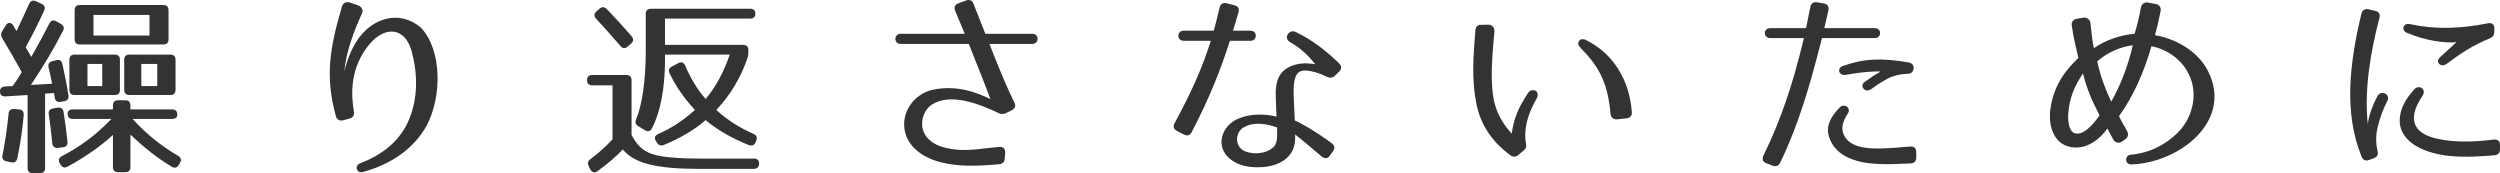<?xml version="1.0" encoding="utf-8"?>
<!-- Generator: Adobe Illustrator 12.0.0, SVG Export Plug-In . SVG Version: 6.00 Build 51448)  -->
<!DOCTYPE svg PUBLIC "-//W3C//DTD SVG 1.1//EN" "http://www.w3.org/Graphics/SVG/1.1/DTD/svg11.dtd">
<svg  version="1.1" id="レイヤー_1" xmlns="http://www.w3.org/2000/svg" xmlns:xlink="http://www.w3.org/1999/xlink" width="334.387" height="23.163"
	 viewBox="128.955 407.503 334.387 23.163" overflow="visible" enable-background="new 128.955 407.503 334.387 23.163"
	 xml:space="preserve">
<path fill="#323333" d="M134.857,408.929c-0.702,1.534-1.508,3.172-2.47,4.888c0.234,0.364,0.676,1.17,0.754,1.3
	c0.832-1.456,1.638-2.938,2.418-4.472c0.208-0.416,0.546-0.52,0.936-0.286l0.598,0.338c0.39,0.234,0.494,0.546,0.286,0.936
	c-1.222,2.392-2.652,4.784-4.29,7.228l2.834-0.156c-0.156-0.858-0.338-1.638-0.468-2.158c-0.104-0.442,0.052-0.728,0.494-0.858
	l0.494-0.13c0.468-0.13,0.754,0.052,0.858,0.52c0.286,1.3,0.572,2.652,0.806,4.16c0.078,0.442-0.13,0.728-0.572,0.806l-0.416,0.078
	c-0.468,0.078-0.754-0.078-0.832-0.52l-0.104-0.65l-1.196,0.078v9.932c0,0.469-0.234,0.703-0.702,0.703h-0.936
	c-0.468,0-0.702-0.234-0.702-0.703v-9.75l-2.964,0.182c-0.468,0.026-0.728-0.208-0.728-0.676c0-0.39,0.234-0.624,0.676-0.65
	l1.014-0.052c0.598-0.832,0.832-1.196,1.222-1.872c-0.884-1.586-1.768-3.12-2.626-4.55c-0.208-0.338-0.182-0.65,0.026-0.962
	l0.468-0.728c0.286-0.468,0.702-0.442,0.988,0c0.156,0.312,0.312,0.546,0.442,0.754c0.494-1.014,1.04-2.236,1.69-3.64
	c0.182-0.416,0.52-0.546,0.936-0.338l0.728,0.338C134.935,408.201,135.039,408.513,134.857,408.929z M132.127,422.891
	c-0.156,1.897-0.442,3.796-0.858,5.798c-0.104,0.441-0.39,0.624-0.832,0.52l-0.624-0.129c-0.442-0.104-0.624-0.391-0.52-0.832
	c0.338-1.717,0.624-3.588,0.806-5.539c0.026-0.441,0.312-0.649,0.754-0.623l0.65,0.051
	C131.945,422.164,132.153,422.449,132.127,422.891z M137.457,422.475c0.208,1.3,0.39,2.626,0.52,3.952
	c0.052,0.441-0.156,0.728-0.598,0.779l-0.65,0.078c-0.442,0.053-0.728-0.156-0.78-0.598c-0.13-1.378-0.286-2.678-0.468-3.9
	c-0.078-0.441,0.13-0.701,0.572-0.779l0.572-0.104C137.093,421.825,137.379,422.033,137.457,422.475z M152.667,422.84
	c0,0.363-0.234,0.572-0.702,0.572h-5.278c1.872,2.053,3.874,3.639,6.058,4.913c0.416,0.234,0.52,0.572,0.286,0.962l-0.156,0.26
	c-0.234,0.391-0.546,0.494-0.936,0.261c-2.132-1.274-3.926-2.757-5.538-4.316v4.343c0,0.467-0.234,0.701-0.702,0.701h-0.936
	c-0.468,0-0.702-0.234-0.702-0.701v-4.291c-1.664,1.535-3.692,2.965-6.058,4.238c-0.416,0.234-0.728,0.131-0.962-0.285l-0.104-0.183
	c-0.234-0.416-0.078-0.728,0.312-0.937c2.47-1.273,4.628-2.886,6.604-4.965h-5.148c-0.468,0-0.702-0.234-0.702-0.703
	c0-0.363,0.234-0.572,0.702-0.572h5.356v-0.52c0-0.468,0.234-0.701,0.702-0.701h0.936c0.468,0,0.702,0.233,0.702,0.701v0.52h5.564
	C152.433,422.136,152.667,422.371,152.667,422.84z M144.295,420.213h-5.356c-0.468,0-0.702-0.234-0.702-0.702v-4.004
	c0-0.468,0.234-0.702,0.702-0.702h5.356c0.468,0,0.702,0.234,0.702,0.702v4.004C144.997,419.979,144.763,420.213,144.295,420.213z
	 M150.795,413.453h-11.154c-0.468,0-0.702-0.234-0.702-0.702v-3.874c0-0.468,0.234-0.702,0.702-0.702h11.154
	c0.468,0,0.702,0.234,0.702,0.702v3.874C151.497,413.219,151.263,413.453,150.795,413.453z M142.631,416.053h-1.976v2.964h1.976
	V416.053z M148.949,409.501h-7.488v2.756h7.488V409.501z M151.731,420.213h-5.46c-0.468,0-0.702-0.234-0.702-0.702v-4.004
	c0-0.468,0.234-0.702,0.702-0.702h5.46c0.468,0,0.702,0.234,0.702,0.702v4.004C152.433,419.979,152.199,420.213,151.731,420.213z
	 M149.989,416.053h-2.132v2.964h2.132V416.053z"/>
<path fill="#323333" d="M177.367,409.319c-1.04,2.262-2.106,5.044-2.366,7.774c0.442-1.846,1.144-3.432,2.002-4.576
	c1.82-2.444,5.226-3.796,8.216-1.352c2.886,2.99,2.86,9.282,0.806,13.129c-1.664,3.068-4.784,5.201-8.528,6.215
	c-0.858,0.234-1.17-0.858-0.364-1.17c3.042-1.17,5.408-3.043,6.578-5.955c1.144-2.807,1.118-6.031,0.312-8.995
	c-0.884-3.302-3.588-3.406-5.616-1.014c-0.988,1.17-1.742,2.6-2.08,4.186c-0.338,1.534-0.338,3.094-0.026,4.888
	c0.078,0.442-0.156,0.807-0.572,0.91l-0.884,0.234c-0.442,0.13-0.832-0.104-0.962-0.547c-1.482-5.355-0.806-9.125,0.806-14.664
	c0.13-0.468,0.572-0.702,1.04-0.546l1.144,0.39C177.341,408.383,177.575,408.877,177.367,409.319z"/>
<path fill="#323333" d="M217.589,428.429c1.222,0.182,2.86,0.285,5.018,0.285h7.202c0.468,0,0.702,0.261,0.676,0.729
	c-0.026,0.416-0.286,0.65-0.728,0.65h-7.228c-5.824,0-8.762-0.754-10.27-2.6c-0.806,0.857-1.898,1.819-3.354,2.885
	c-0.39,0.287-0.78,0.209-0.988-0.207l-0.208-0.416c-0.208-0.391-0.13-0.703,0.208-0.963c0.988-0.728,1.976-1.586,2.964-2.651v-7.228
	h-2.704c-0.468,0-0.702-0.234-0.702-0.702c0-0.442,0.234-0.676,0.702-0.676h4.55c0.468,0,0.702,0.234,0.702,0.702v7.332
	C214.417,427.389,215.405,428.091,217.589,428.429z M210.127,408.721c1.196,1.274,2.314,2.47,3.302,3.614
	c0.286,0.338,0.286,0.702-0.052,0.988l-0.442,0.39c-0.338,0.312-0.676,0.312-0.988-0.052c-1.326-1.534-2.392-2.73-3.25-3.64
	c-0.312-0.312-0.312-0.676,0.026-0.988l0.39-0.338C209.451,408.383,209.789,408.383,210.127,408.721z M229.991,409.319
	c0,0.442-0.234,0.676-0.702,0.676h-11.388v3.51h10.452c0.468,0,0.702,0.234,0.702,0.702v0.234c0,0.338-0.026,0.546-0.13,0.858
	c-0.884,2.548-2.21,4.836-4.16,6.916c1.612,1.457,3.25,2.445,4.992,3.199c0.416,0.182,0.52,0.52,0.338,0.936l-0.078,0.182
	c-0.182,0.416-0.52,0.52-0.936,0.364c-2.314-0.937-4.238-2.054-5.746-3.328c-1.456,1.274-3.354,2.392-5.59,3.328
	c-0.39,0.155-0.702,0.052-0.936-0.338l-0.13-0.208c-0.26-0.416-0.104-0.754,0.338-0.936c1.69-0.729,3.276-1.769,4.888-3.199
	c-1.482-1.611-2.574-3.197-3.38-4.887c-0.208-0.416-0.078-0.728,0.312-0.936l0.832-0.442c0.416-0.208,0.754-0.104,0.936,0.338
	c0.78,1.82,1.716,3.302,2.73,4.446c1.3-1.508,2.418-3.536,3.224-5.928h-8.658v0.702c0,3.822-0.624,7.02-1.742,9.153
	c-0.208,0.415-0.546,0.493-0.936,0.26l-0.91-0.547c-0.364-0.233-0.442-0.545-0.26-0.961c0.754-1.769,1.274-5.045,1.274-8.918v-5.122
	c0-0.468,0.234-0.702,0.702-0.702h13.26C229.757,408.669,229.991,408.903,229.991,409.319z"/>
<path fill="#323333" d="M264.623,421.201c0.234,0.442,0.129,0.807-0.338,1.04l-0.703,0.364c-0.363,0.182-0.676,0.208-1.064,0.025
	c-2.627-1.273-6.423-2.704-8.867-1.17c-1.404,0.858-1.924,3.199-0.572,4.576c0.676,0.676,1.482,1.041,2.392,1.248
	c1.196,0.286,2.34,0.338,3.588,0.234c1.04-0.078,2.08-0.234,3.51-0.364c0.547-0.052,0.859,0.234,0.832,0.755l-0.051,0.754
	c-0.027,0.493-0.262,0.754-0.754,0.805c-3.146,0.287-5.435,0.313-7.697-0.233c-1.924-0.468-4.03-1.586-4.758-3.64
	c-0.962-2.73,0.936-5.512,3.562-6.084c3.172-0.676,5.903,0.338,7.723,1.248c-0.443-1.248-1.691-4.394-2.887-7.384h-9.126
	c-0.936,0-0.91-1.352,0-1.352h8.58c-0.52-1.222-0.962-2.314-1.274-3.068c-0.208-0.468-0.052-0.832,0.442-1.014l0.988-0.364
	c0.468-0.182,0.832-0.026,1.014,0.416l1.586,4.03h6.292c0.936,0,0.936,1.352,0,1.352h-5.746
	C262.44,416.339,263.713,419.381,264.623,421.201z"/>
<path fill="#323333" d="M288.362,425.153c-0.234,0.468-0.598,0.572-1.066,0.338l-0.91-0.468c-0.441-0.234-0.572-0.598-0.313-1.066
	c2.262-4.16,3.719-7.461,4.836-10.998h-3.613c-0.988,0-0.963-1.352,0-1.352h4.004c0.285-0.962,0.52-1.976,0.779-3.068
	c0.105-0.494,0.443-0.728,0.963-0.598l1.014,0.26c0.52,0.13,0.701,0.468,0.547,0.962c-0.234,0.858-0.494,1.69-0.729,2.444h2.34
	c0.963,0,0.936,1.352,0,1.352h-2.756C292.209,416.859,290.83,420.395,288.362,425.153z M306.432,417.769
	c-1.066-0.52-2.055-0.806-2.834-0.832c-1.016-0.052-1.404,0.546-1.561,1.742c-0.078,0.598-0.053,1.352-0.025,2.21
	c0.025,0.806,0.076,1.741,0.129,2.729c0.625,0.234,2.809,1.456,4.939,3.043c0.416,0.312,0.469,0.676,0.156,1.092l-0.416,0.571
	c-0.285,0.416-0.676,0.442-1.092,0.104c-1.639-1.404-2.781-2.34-3.535-2.938c0,0.312,0,0.624-0.027,0.937
	c-0.051,0.416-0.154,0.857-0.363,1.273c-1.014,1.924-3.588,2.34-5.512,2.133c-0.885-0.078-1.951-0.365-2.809-1.066
	c-2.027-1.639-1.17-4.42,1.066-5.383c1.717-0.728,3.613-0.649,5.148-0.285c-0.027-1.04-0.104-1.924-0.104-2.678
	c-0.027-0.832,0.025-1.534,0.232-2.158c0.521-1.664,2.211-2.288,3.797-2.288c0.363,0,1.014,0.078,1.248,0.104
	c-0.781-0.988-1.873-2.106-3.354-2.938c-0.963-0.546-0.131-1.768,0.701-1.378c2.184,1.04,4.004,2.418,5.85,4.212
	c0.365,0.364,0.365,0.754,0,1.118l-0.545,0.52C307.186,417.925,306.848,417.977,306.432,417.769z M295.356,424.504
	c-0.963,0.52-1.301,1.924-0.469,2.834c0.363,0.39,0.963,0.572,1.639,0.649c1.326,0.13,2.756-0.39,3.094-1.325
	c0.104-0.287,0.156-0.625,0.156-0.988v-1.118C298.371,424.061,296.785,423.75,295.356,424.504z"/>
<path fill="#323333" d="M328.844,411.711c-0.234,2.522-0.416,4.602-0.34,6.682c0.078,2.002,0.262,4.368,2.652,6.993
	c0.078-0.598,0.209-1.273,0.443-2.027c0.311-0.857,0.57-1.508,0.936-2.105c0.26-0.468,0.52-0.884,0.832-1.353
	c0.234-0.338,0.623-0.416,0.988-0.26c0.311,0.208,0.363,0.65,0.129,1.066c-0.416,0.703-0.805,1.507-1.117,2.444
	c-0.547,1.716-0.416,3.042-0.287,3.692c0.053,0.26-0.025,0.52-0.232,0.701l-0.885,0.754c-0.285,0.209-0.625,0.209-0.885,0.053
	c-2.287-1.664-3.926-3.796-4.576-6.63c-0.389-1.794-0.52-3.588-0.492-5.356c0.025-1.56,0.154-3.172,0.285-4.836
	c0.025-0.442,0.338-0.754,0.779-0.702l0.938-0.026C328.532,410.801,328.869,411.191,328.844,411.711z M344.366,422.709
	c-0.338-3.978-1.482-6.24-3.848-8.631c-0.416-0.442-0.625-0.728-0.338-1.118c0.232-0.338,0.754-0.208,0.961-0.078
	c5.201,2.652,5.955,7.748,6.084,9.671c0.025,0.443-0.285,0.755-0.729,0.781l-1.248,0.129
	C344.754,423.515,344.391,423.177,344.366,422.709z"/>
<path fill="#323333" d="M367.063,429.261c-0.207,0.441-0.572,0.572-1.039,0.39l-0.807-0.312c-0.494-0.183-0.623-0.572-0.391-1.041
	c2.34-4.731,3.953-9.724,5.174-14.741l0.234-0.962h-4.523c-0.936,0-0.936-1.326,0-1.326h4.811l0.572-2.834
	c0.104-0.494,0.416-0.702,0.908-0.624l0.91,0.156c0.494,0.078,0.703,0.442,0.6,0.936l-0.547,2.366h6.76c0.936,0,0.936,1.326,0,1.326
	h-7.072l-0.207,0.806C371.067,418.757,369.559,424.139,367.063,429.261z M384.483,429.365c-1.949,0.078-3.041,0.131-4.107,0.078
	c-2.471-0.078-6.006-0.702-6.838-3.848c-0.365-1.404,0.441-2.627,1.482-3.719c0.598-0.623,1.586,0.053,1.092,0.807
	c-0.676,1.04-0.859,1.872-0.65,2.548c0.598,1.924,2.938,2.158,4.914,2.132c1.273-0.025,2.314-0.104,4.029-0.26
	c0.547-0.053,0.859,0.208,0.859,0.729v0.728C385.264,429.08,385.002,429.34,384.483,429.365z M380.504,417.067
	c-0.857-0.052-2.729,0.078-4.627,0.442c-1.014,0.182-1.273-0.91-0.391-1.196c2.939-1.04,5.357-1.04,8.684-0.468
	c0.494,0.052,0.832,0.416,0.729,0.884c-0.078,0.468-0.389,0.65-0.857,0.65c-0.988,0.026-1.898,0.26-2.627,0.65
	c-0.467,0.26-0.91,0.52-1.352,0.806c-0.285,0.208-0.572,0.442-0.988,0.676c-0.754,0.39-1.404-0.546-0.727-1.04l0.598-0.416
	C379.334,417.769,379.803,417.457,380.504,417.067z"/>
<path fill="#323333" d="M417.946,408.981c-0.182,0.962-0.443,2.132-0.754,3.224c2.469,0.416,5.615,1.924,7.072,4.758
	c3.482,6.787-3.928,12.35-10.244,12.533c-0.859,0.025-0.938-1.223-0.053-1.301c2.521-0.234,4.498-1.273,6.162-2.834
	c1.977-1.898,2.834-4.94,1.768-7.54c-0.91-2.262-3.068-3.744-5.174-4.134c-0.961,3.328-2.34,6.578-4.342,9.359
	c0.053,0.131,0.52,1.015,1.092,2.002c0.209,0.391,0.131,0.807-0.234,1.066l-0.441,0.313c-0.441,0.312-0.963,0.156-1.195-0.286
	l-0.781-1.456c-0.883,1.326-2.781,2.938-4.965,2.47c-2.186-0.442-2.834-2.704-2.705-4.575c0.131-1.613,0.65-3.173,1.457-4.524
	c0.648-1.066,1.533-2.028,2.34-2.808c-0.338-1.404-0.676-2.834-0.885-4.342c-0.078-0.442,0.209-0.806,0.625-0.884l0.91-0.156
	c0.492-0.078,0.908,0.234,0.961,0.728c0.182,1.612,0.26,2.522,0.469,3.354c1.508-1.092,3.666-1.794,5.434-1.924
	c0.391-1.248,0.65-2.418,0.857-3.536c0.078-0.442,0.469-0.728,0.91-0.65l1.092,0.208
	C417.764,408.123,418.049,408.513,417.946,408.981z M405.596,422.683c-0.078,0.936,0.076,2.365,0.832,2.626
	c1.143,0.39,2.443-1.093,3.354-2.366c-1.014-2.002-1.691-3.458-2.211-5.616C406.428,418.991,405.75,420.603,405.596,422.683z
	 M411.34,421.097c1.094-1.898,2.211-4.576,2.887-7.54c-1.533,0.182-3.328,0.884-4.758,2.158
	C409.91,417.743,410.561,419.459,411.34,421.097z"/>
<path fill="#323333" d="M447.221,409.891c-1.195,4.524-2.055,9.594-1.561,14.222c0.105-0.962,0.494-2.236,1.275-3.718
	c0.494-0.936,1.793-0.286,1.352,0.571c-0.598,1.17-0.963,2.211-1.248,3.303c-0.287,1.066-0.363,2.184-0.078,3.406
	c0.129,0.494-0.025,0.806-0.494,0.988l-0.623,0.233c-0.469,0.183-0.807,0.026-1.016-0.442c-2.418-5.902-1.586-12.61-0.025-19.11
	c0.131-0.494,0.441-0.702,0.936-0.598l0.91,0.208C447.143,409.059,447.352,409.371,447.221,409.891z M462.586,428.273
	c-3.172,0.26-6.5,0.441-9.359-0.702c-1.664-0.649-3.275-1.924-3.301-3.899c0-1.612,0.779-2.913,1.949-4.212
	c0.65-0.728,1.664,0,1.117,0.832c-0.857,1.3-1.248,2.314-1.143,3.302c0.129,1.092,0.986,1.793,2.184,2.209
	c2.365,0.781,5.434,0.755,8.477,0.365c0.52-0.053,0.832,0.207,0.832,0.728v0.571C463.342,427.961,463.08,428.248,462.586,428.273z
	 M461.963,412.647c-2.105,0.832-3.875,1.976-5.771,3.406c-0.729,0.546-1.586-0.234-0.885-0.884l2.211-2.028
	c-1.561,0.156-4.082-0.182-6.631-1.248c-0.807-0.338-0.494-1.352,0.363-1.17c3.537,0.754,6.787,0.624,10.479-0.104
	c0.547-0.104,0.857,0.156,0.857,0.702v0.416C462.586,412.205,462.379,412.465,461.963,412.647z"/>
</svg>
